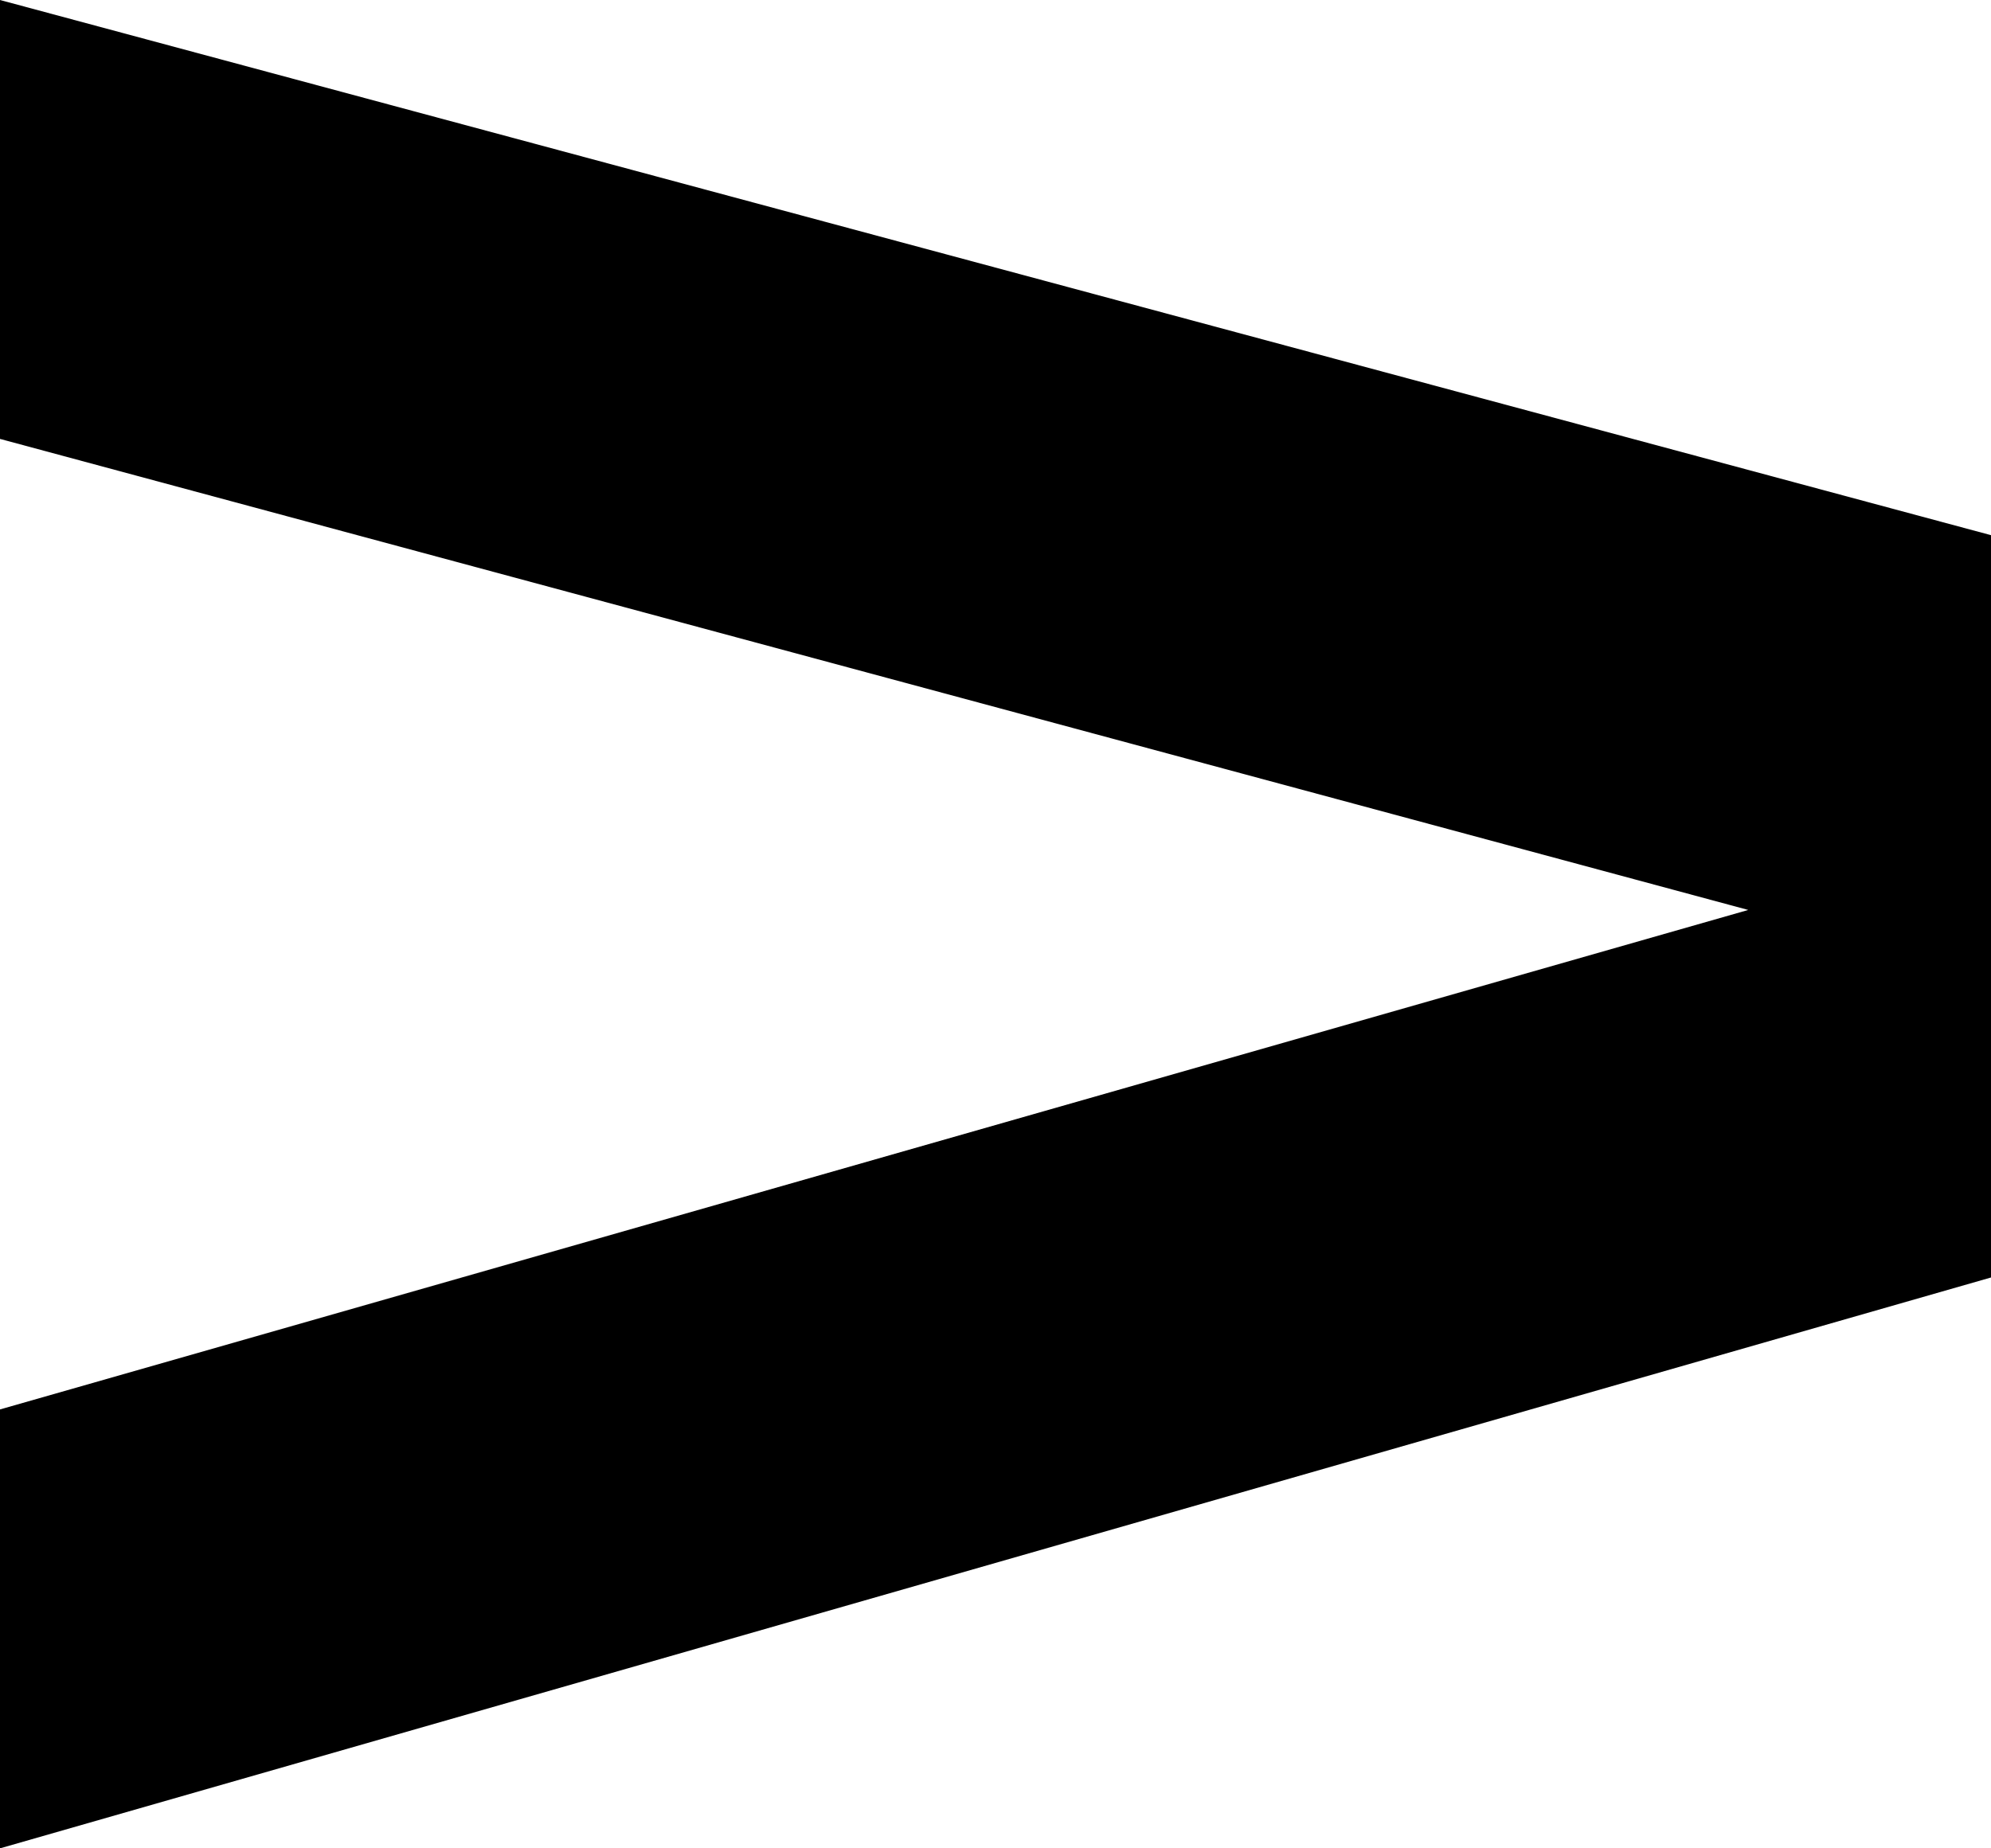 <?xml version="1.0" encoding="UTF-8"?> <svg xmlns="http://www.w3.org/2000/svg" width="14" height="13" viewBox="0 0 14 13" fill="none"> <path d="M-8.18621e-09 7.70878e-07L14 3.764L14 8.985L0 13L-1.94383e-09 9.913L12.293 6.4L-6.24239e-09 3.087L-8.18621e-09 7.70878e-07Z" fill="black"></path> </svg> 